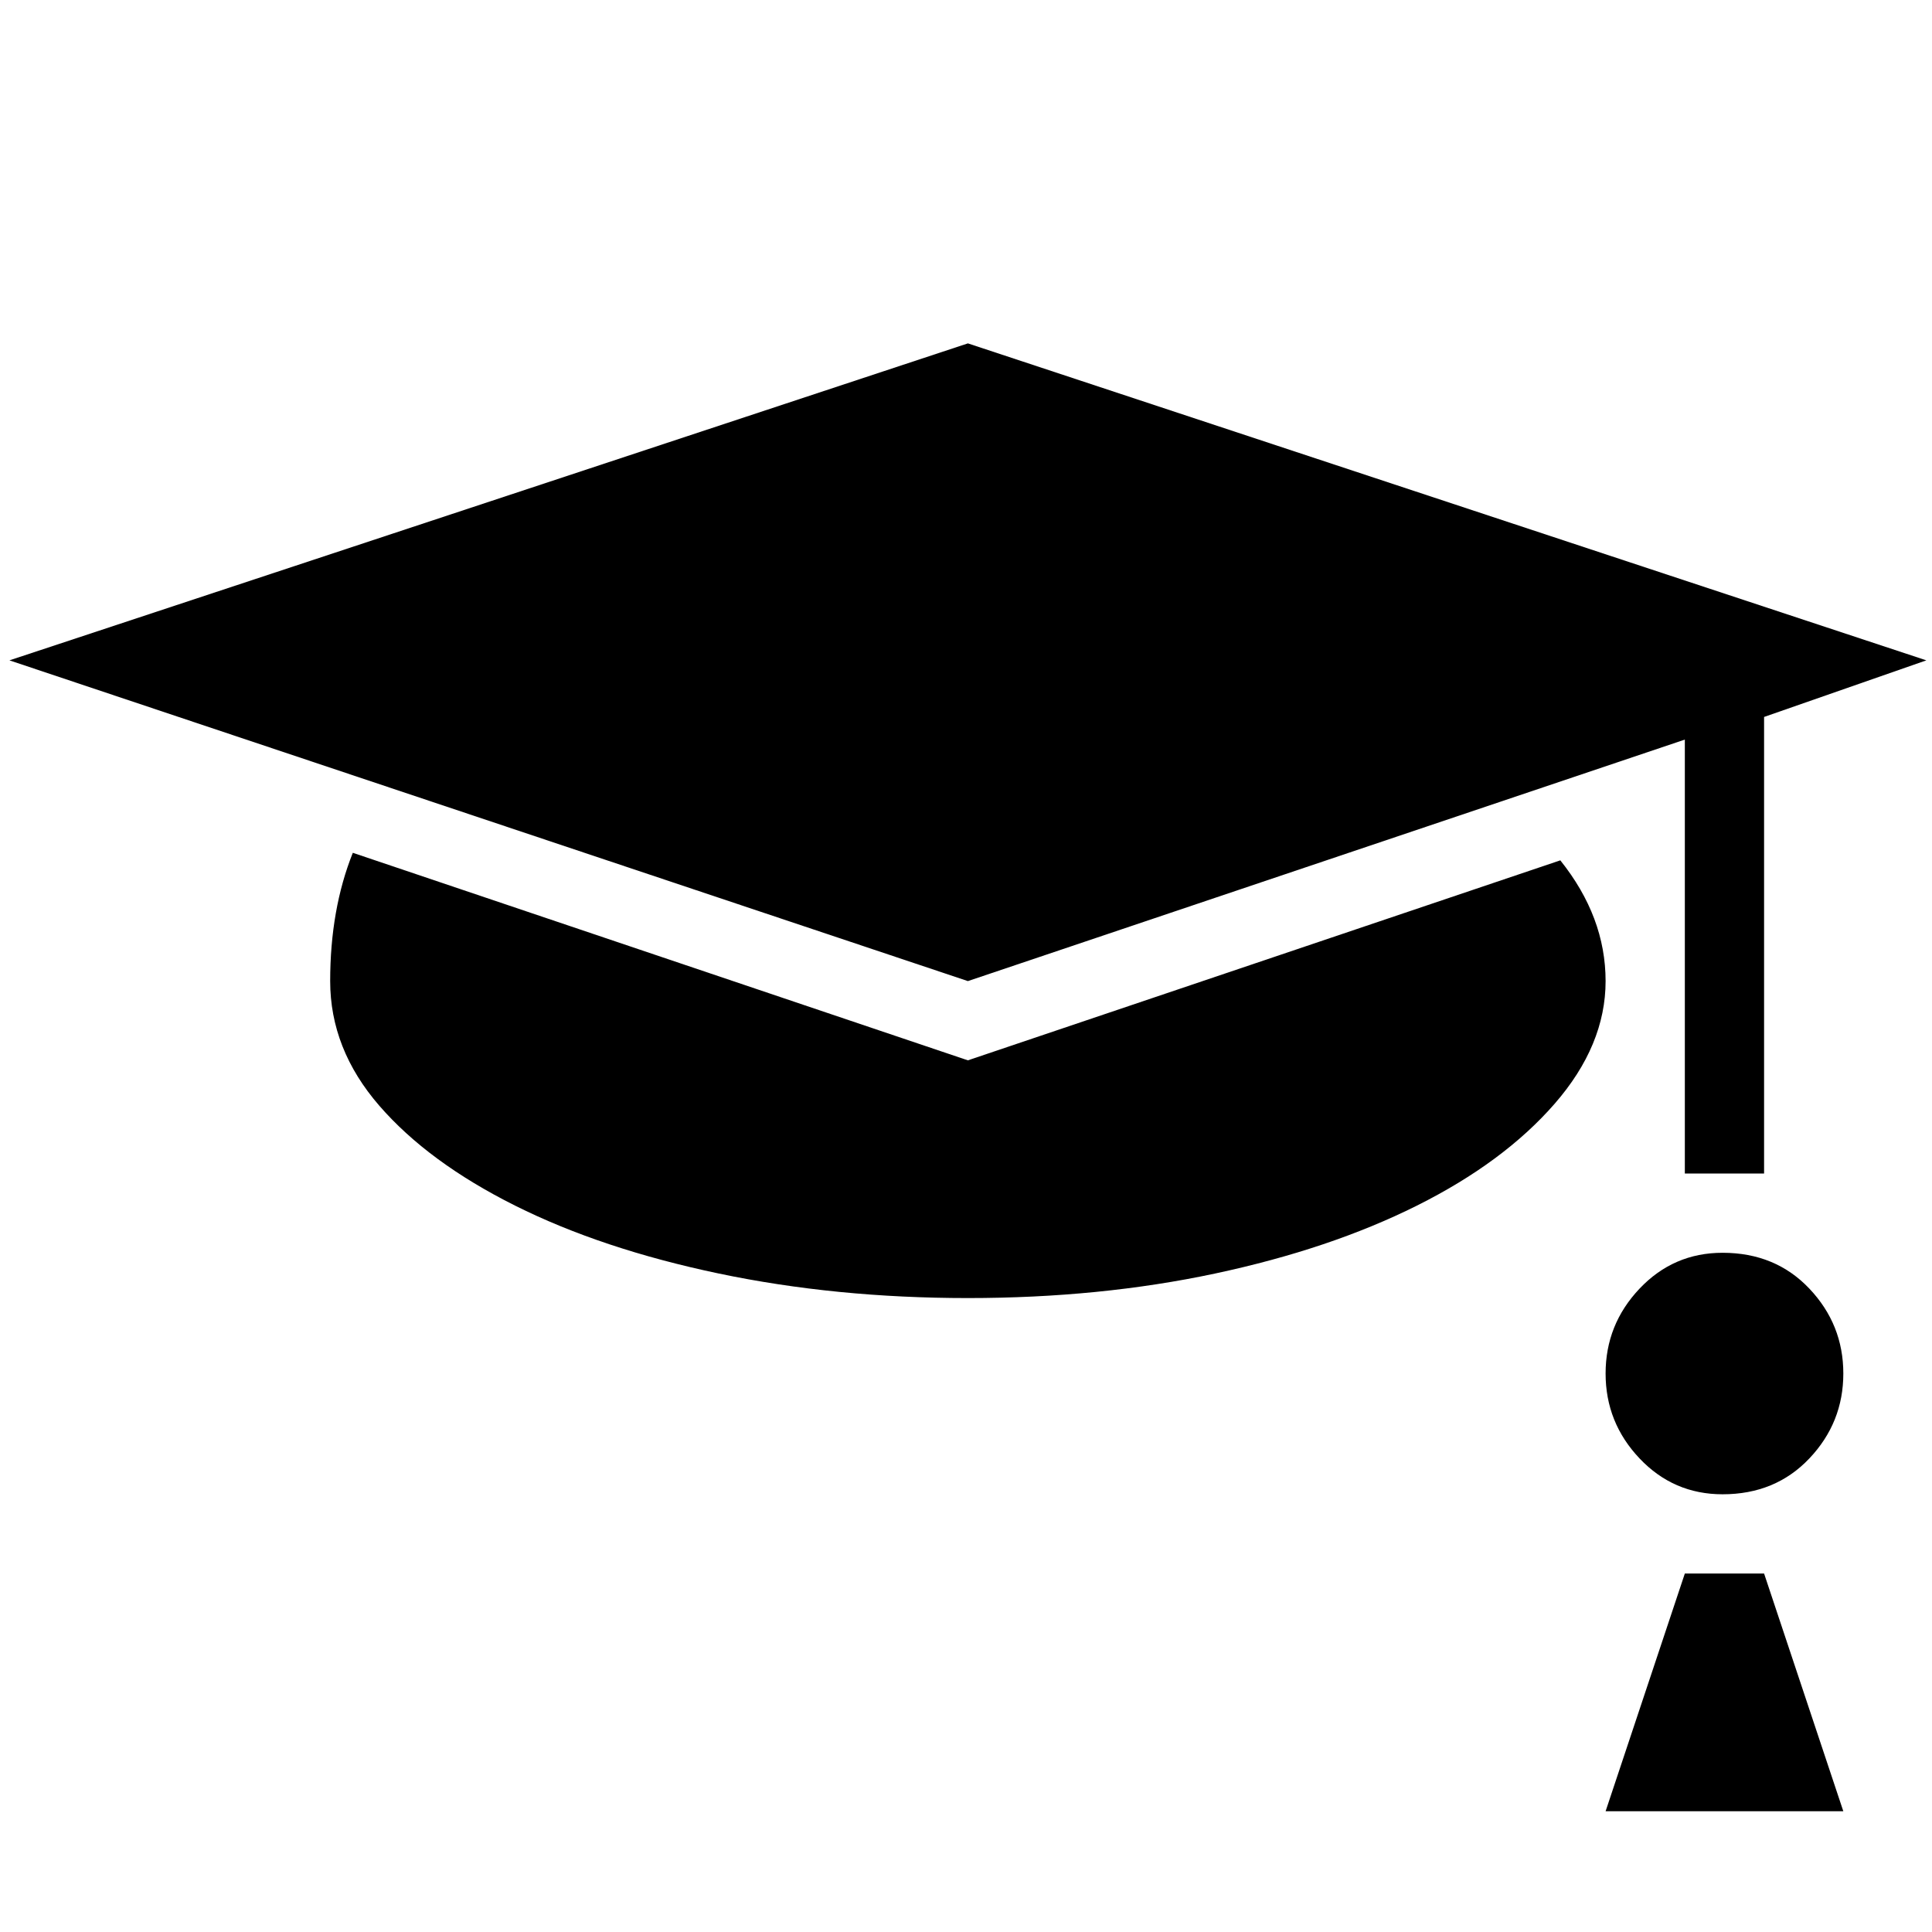 <svg xmlns="http://www.w3.org/2000/svg" viewBox="0 0 512 512">
	<path d="M256.5 260l-254-85 254-84 254 84-43 15v121h-21V196zm157-32q12 15 12 32T412 292.5t-36.5 27-53.5 18-65.5 6.5-66-6.5-54-18-36-26.5-13-33q0-19 6-34l163 55zm43 104q14 0 23 9.5t9 22.5-9 22.5-23 9.5q-13 0-22-9.5t-9-22.5 9-22.5 22-9.5zm11 85l21 63h-63l21-63h21z"/>
</svg>